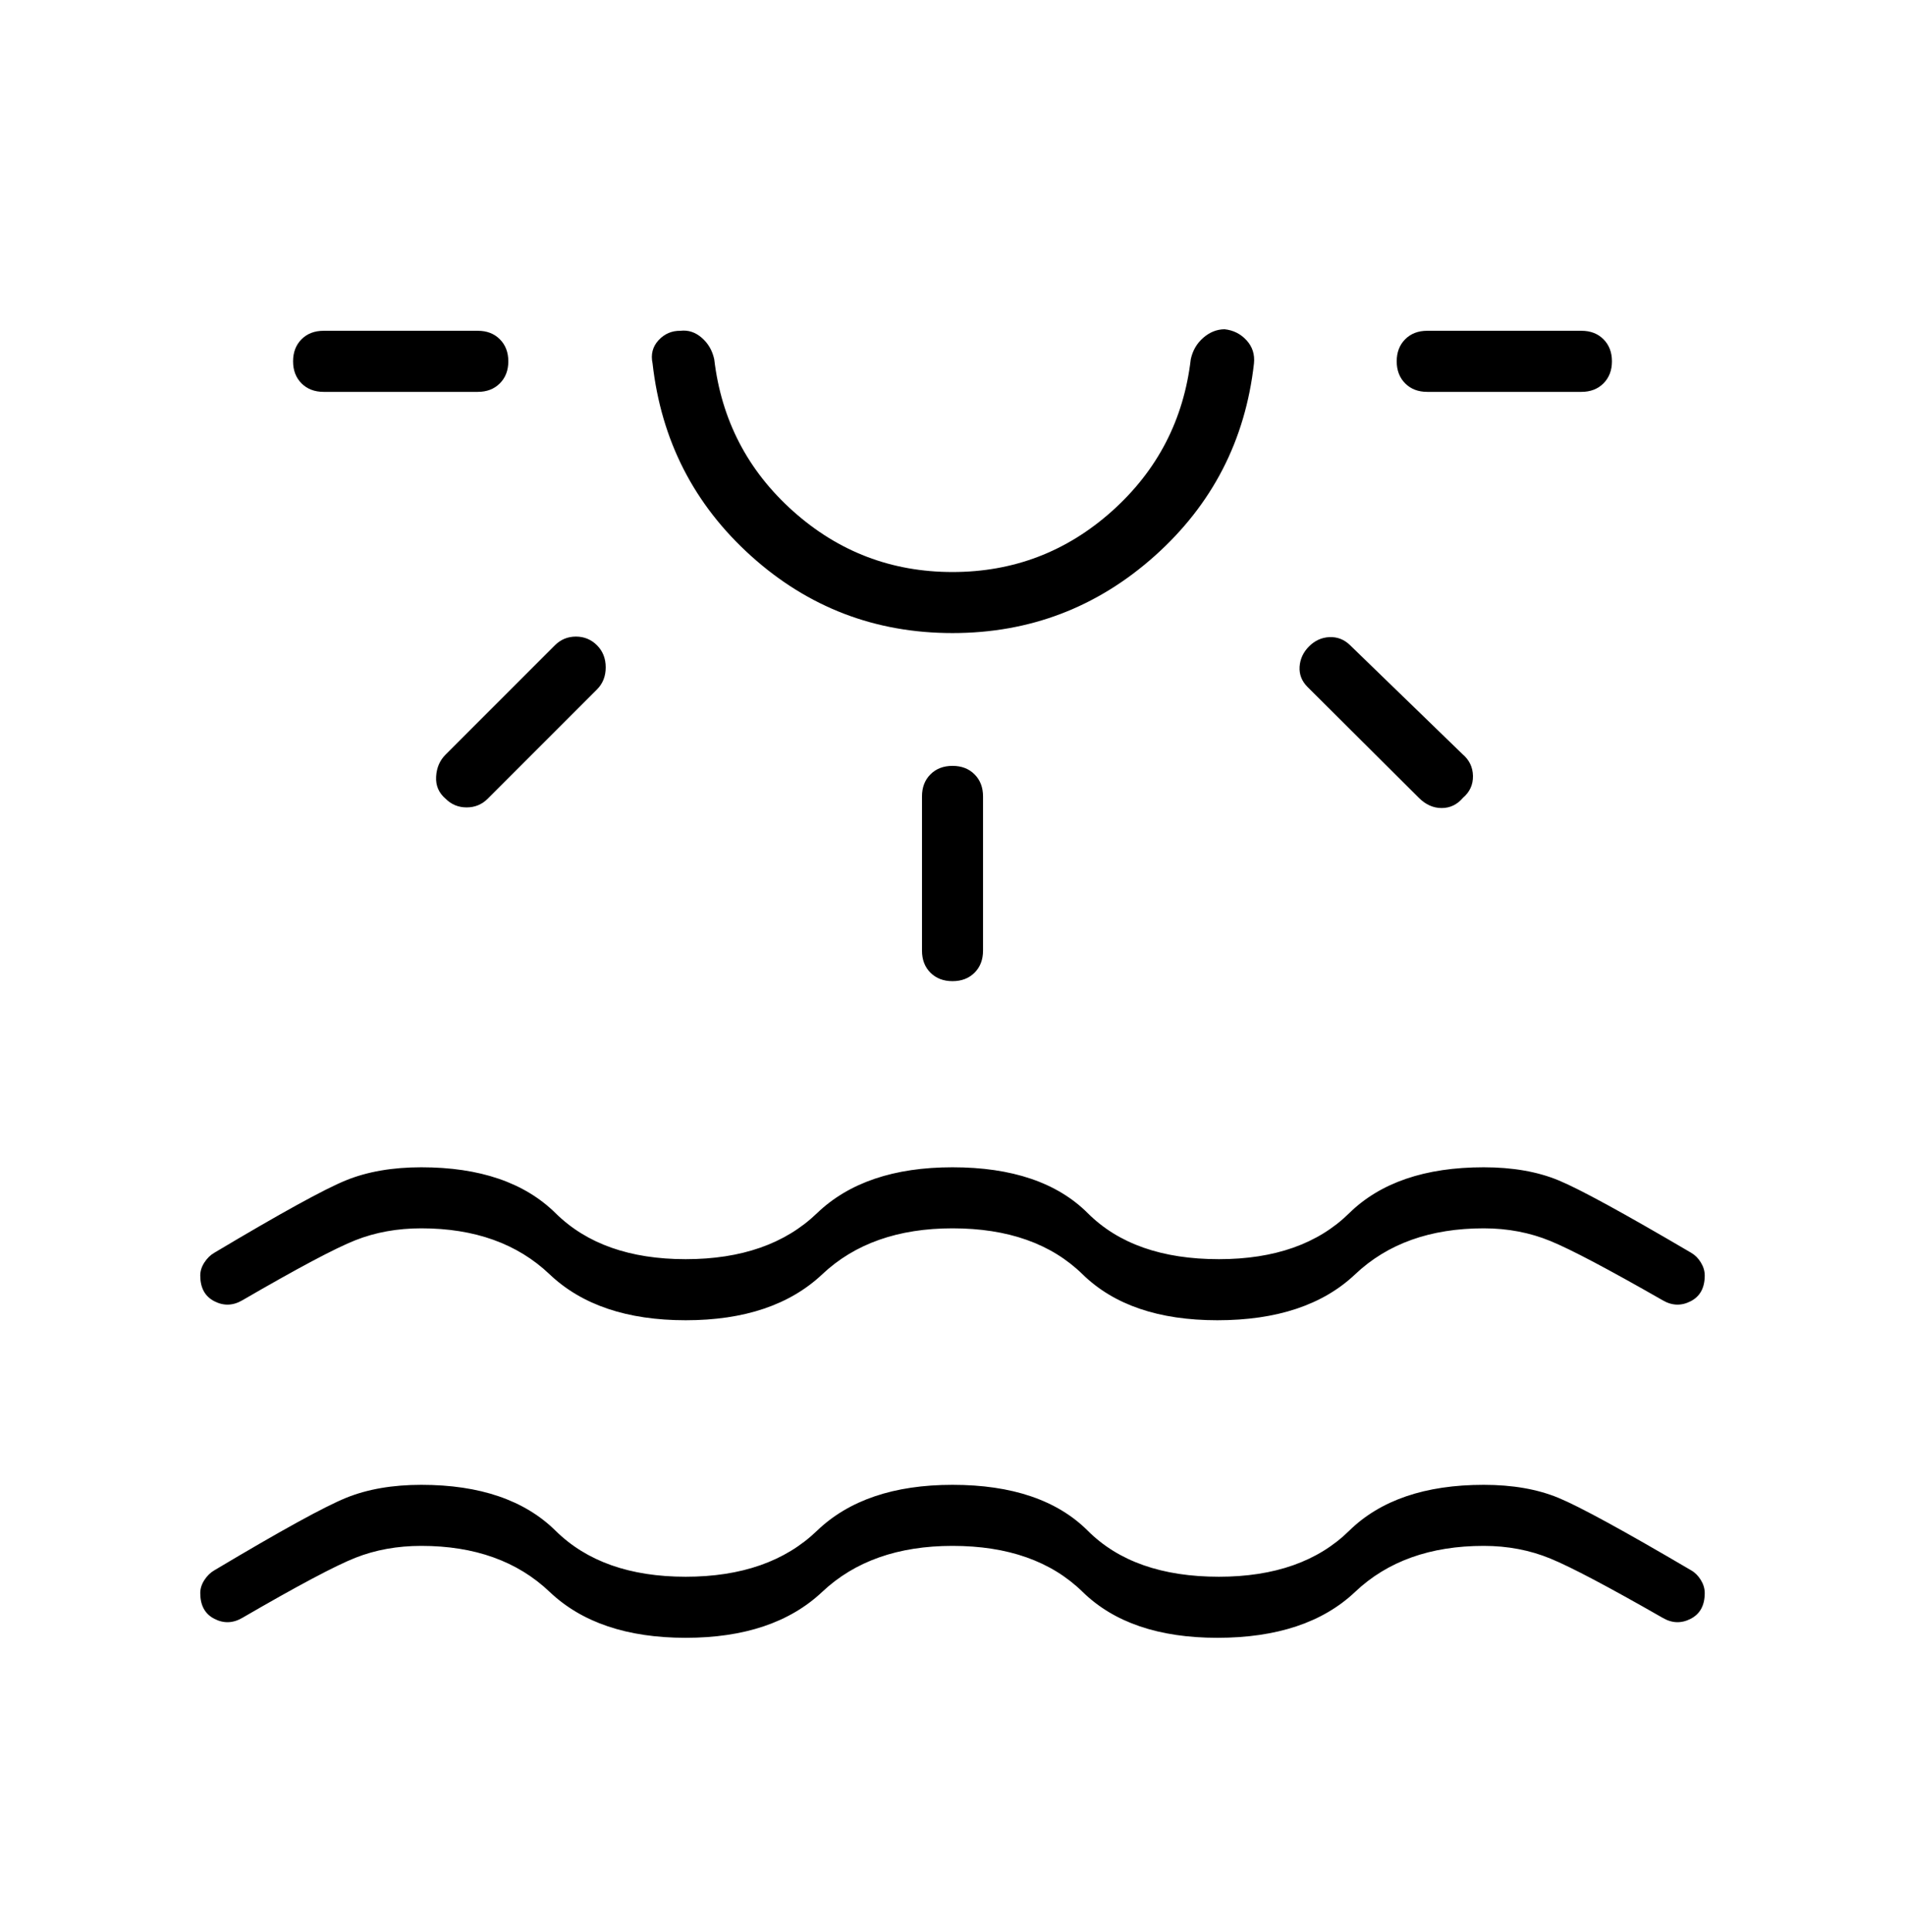 <svg width="72" height="73" viewBox="0 0 72 73" fill="none" xmlns="http://www.w3.org/2000/svg">
<mask id="mask0_6_622" style="mask-type:alpha" maskUnits="userSpaceOnUse" x="0" y="0" width="72" height="73">
<rect y="0.5" width="72" height="72" fill="#D9D9D9"/>
</mask>
<g mask="url(#mask0_6_622)">
<path d="M25.916 61.891C23.704 61.891 21.99 61.312 20.772 60.154C19.555 58.996 17.939 58.417 15.924 58.417C15.02 58.417 14.189 58.567 13.431 58.867C12.673 59.167 11.25 59.923 9.162 61.135C8.808 61.343 8.454 61.355 8.1 61.172C7.746 60.99 7.569 60.666 7.569 60.2C7.569 60.031 7.621 59.867 7.725 59.707C7.829 59.547 7.954 59.425 8.1 59.341C10.608 57.845 12.267 56.932 13.077 56.603C13.886 56.274 14.835 56.11 15.924 56.11C18.135 56.11 19.827 56.689 21 57.847C22.173 59.004 23.812 59.583 25.916 59.583C28.02 59.583 29.674 59.004 30.877 57.847C32.081 56.689 33.789 56.11 36 56.11C38.25 56.11 39.955 56.689 41.115 57.847C42.274 59.004 43.925 59.583 46.068 59.583C48.172 59.583 49.813 59.004 50.991 57.847C52.17 56.689 53.866 56.11 56.077 56.11C57.166 56.11 58.108 56.274 58.904 56.603C59.7 56.932 61.372 57.845 63.918 59.341C64.064 59.425 64.186 59.547 64.284 59.707C64.382 59.867 64.431 60.031 64.431 60.2C64.431 60.666 64.254 60.99 63.9 61.172C63.546 61.355 63.193 61.343 62.839 61.135C60.789 59.962 59.376 59.216 58.599 58.897C57.822 58.577 56.981 58.417 56.077 58.417C54.062 58.417 52.442 58.996 51.219 60.154C49.996 61.312 48.26 61.891 46.01 61.891C43.798 61.891 42.1 61.312 40.916 60.154C39.731 58.996 38.093 58.417 36 58.417C33.946 58.417 32.305 58.996 31.077 60.154C29.848 61.312 28.127 61.891 25.916 61.891ZM19.212 13.654C19.212 13.996 19.105 14.274 18.891 14.488C18.678 14.701 18.401 14.808 18.058 14.808H12.231C11.889 14.808 11.611 14.701 11.397 14.488C11.184 14.274 11.077 13.996 11.077 13.654C11.077 13.312 11.184 13.034 11.397 12.82C11.611 12.607 11.889 12.5 12.231 12.5H18.058C18.401 12.5 18.678 12.607 18.891 12.82C19.105 13.034 19.212 13.312 19.212 13.654ZM22.564 24.385C22.783 24.604 22.893 24.882 22.893 25.219C22.893 25.555 22.783 25.833 22.564 26.052L18.433 30.183C18.214 30.402 17.948 30.511 17.637 30.511C17.325 30.511 17.06 30.402 16.841 30.183C16.583 29.963 16.464 29.685 16.483 29.349C16.502 29.012 16.621 28.735 16.841 28.516L20.972 24.385C21.191 24.166 21.456 24.056 21.768 24.056C22.079 24.056 22.345 24.166 22.564 24.385ZM36 23.923C33.081 23.923 30.544 22.952 28.388 21.01C26.232 19.068 24.991 16.643 24.664 13.735C24.591 13.393 24.666 13.1 24.889 12.858C25.112 12.615 25.389 12.496 25.719 12.5C26.012 12.466 26.279 12.553 26.522 12.763C26.764 12.972 26.921 13.242 26.994 13.573C27.264 15.865 28.256 17.779 29.972 19.314C31.687 20.848 33.696 21.616 36 21.616C38.304 21.616 40.314 20.848 42.029 19.314C43.744 17.779 44.737 15.865 45.006 13.573C45.079 13.242 45.237 12.972 45.479 12.763C45.721 12.553 45.989 12.446 46.281 12.442C46.612 12.477 46.889 12.615 47.112 12.858C47.335 13.1 47.429 13.393 47.394 13.735C47.067 16.643 45.816 19.068 43.641 21.01C41.466 22.952 38.919 23.923 36 23.923ZM36 28.942C36.343 28.942 36.621 29.049 36.834 29.263C37.047 29.476 37.154 29.754 37.154 30.097V35.923C37.154 36.265 37.047 36.543 36.834 36.757C36.621 36.97 36.343 37.077 36 37.077C35.658 37.077 35.38 36.97 35.166 36.757C34.953 36.543 34.847 36.265 34.847 35.923V30.097C34.847 29.754 34.953 29.476 35.166 29.263C35.38 29.049 35.658 28.942 36 28.942ZM49.477 24.425C49.697 24.206 49.952 24.09 50.244 24.076C50.537 24.063 50.793 24.16 51.012 24.367L55.275 28.498C55.533 28.717 55.665 28.992 55.671 29.323C55.676 29.654 55.55 29.929 55.293 30.148C55.074 30.406 54.805 30.535 54.488 30.535C54.17 30.535 53.883 30.406 53.625 30.148L49.419 25.96C49.2 25.741 49.1 25.485 49.119 25.192C49.139 24.9 49.258 24.644 49.477 24.425ZM60.924 13.654C60.924 13.996 60.817 14.274 60.603 14.488C60.39 14.701 60.112 14.808 59.769 14.808H53.943C53.6 14.808 53.322 14.701 53.109 14.488C52.896 14.274 52.789 13.996 52.789 13.654C52.789 13.312 52.896 13.034 53.109 12.82C53.322 12.607 53.6 12.5 53.943 12.5H59.769C60.112 12.5 60.39 12.607 60.603 12.82C60.817 13.034 60.924 13.312 60.924 13.654ZM25.916 49.891C23.704 49.891 21.99 49.312 20.772 48.154C19.555 46.996 17.939 46.417 15.924 46.417C15.02 46.417 14.189 46.567 13.431 46.867C12.673 47.167 11.25 47.923 9.162 49.135C8.808 49.343 8.454 49.355 8.1 49.172C7.746 48.99 7.569 48.666 7.569 48.2C7.569 48.031 7.621 47.867 7.725 47.707C7.829 47.547 7.954 47.425 8.1 47.341C10.608 45.845 12.267 44.932 13.077 44.603C13.886 44.274 14.835 44.11 15.924 44.11C18.135 44.11 19.827 44.689 21 45.847C22.173 47.004 23.812 47.583 25.916 47.583C28.02 47.583 29.674 47.004 30.877 45.847C32.081 44.689 33.789 44.11 36 44.11C38.25 44.11 39.955 44.689 41.115 45.847C42.274 47.004 43.925 47.583 46.068 47.583C48.172 47.583 49.813 47.004 50.991 45.847C52.17 44.689 53.866 44.11 56.077 44.11C57.166 44.11 58.108 44.274 58.904 44.603C59.7 44.932 61.372 45.845 63.918 47.341C64.064 47.425 64.186 47.547 64.284 47.707C64.382 47.867 64.431 48.031 64.431 48.2C64.431 48.666 64.254 48.99 63.9 49.172C63.546 49.355 63.193 49.343 62.839 49.135C60.789 47.962 59.376 47.216 58.599 46.897C57.822 46.577 56.981 46.417 56.077 46.417C54.062 46.417 52.442 46.996 51.219 48.154C49.996 49.312 48.26 49.891 46.01 49.891C43.798 49.891 42.1 49.312 40.916 48.154C39.731 46.996 38.093 46.417 36 46.417C33.946 46.417 32.305 46.996 31.077 48.154C29.848 49.312 28.127 49.891 25.916 49.891Z" fill="black"/>
</g>
</svg>
